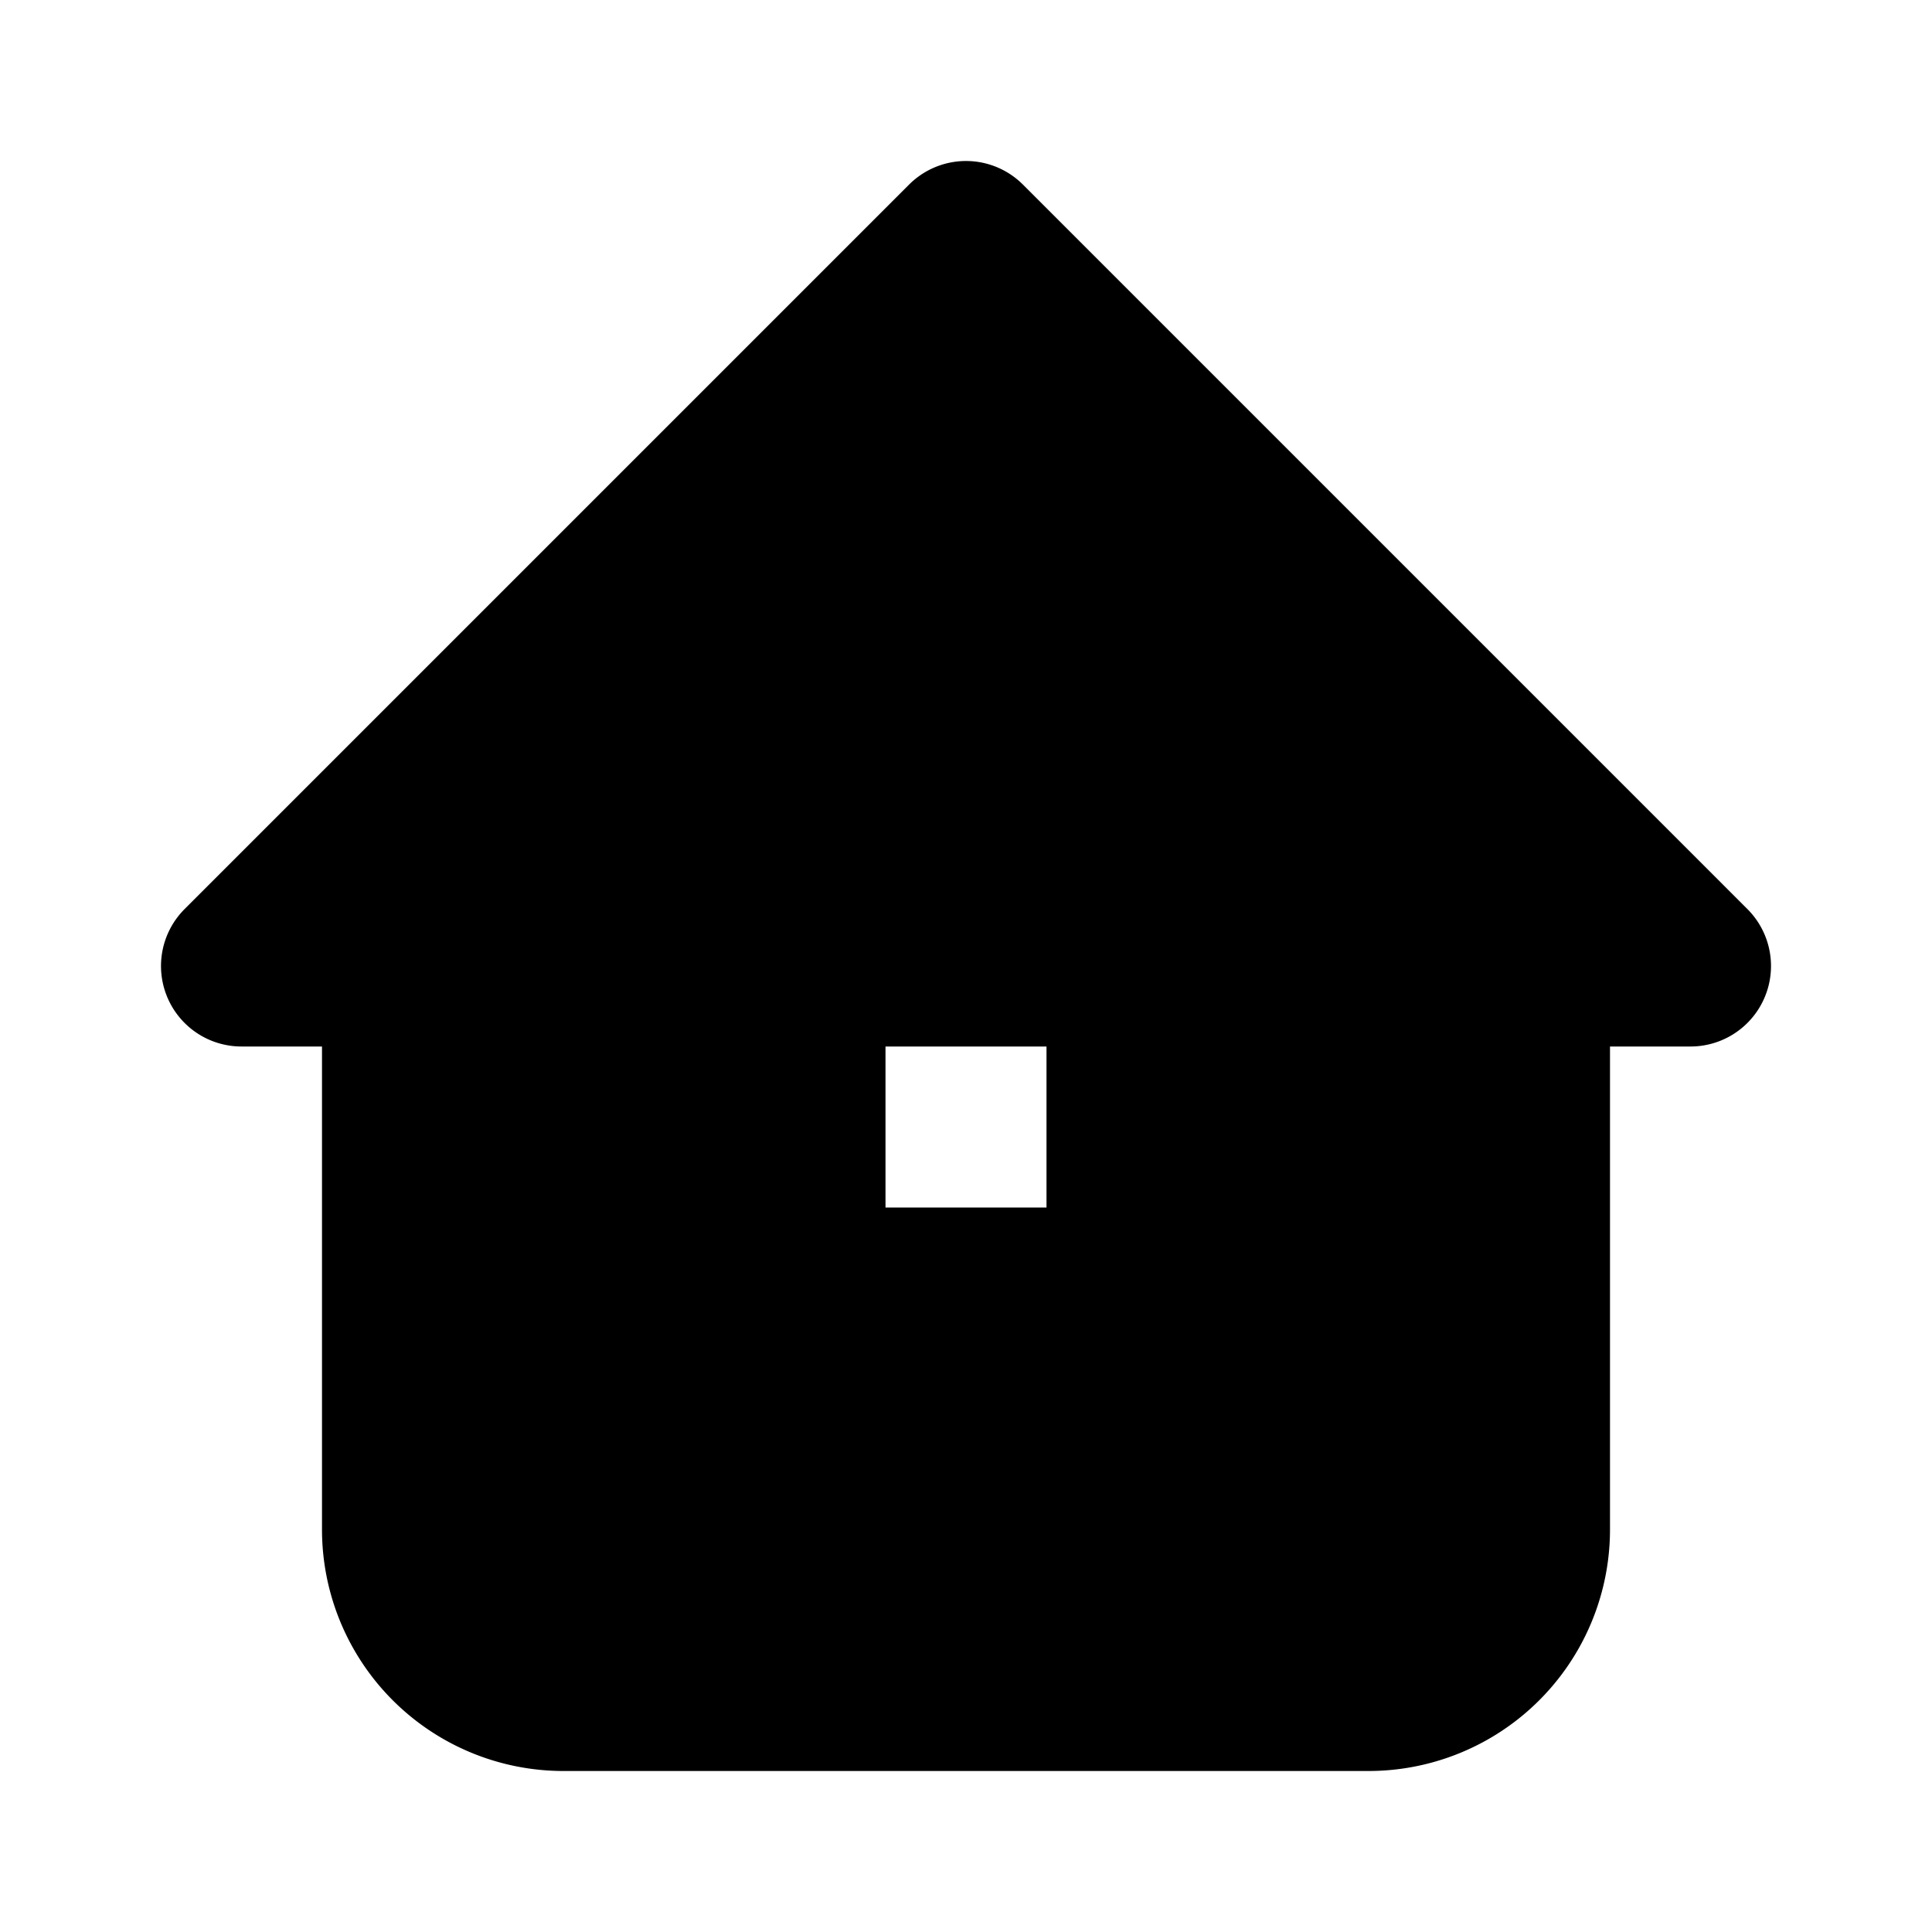 <svg xmlns="http://www.w3.org/2000/svg" class="icon icon-tabler" width="24" height="24" stroke-width="2" stroke="currentColor" fill="currentColor" stroke-linecap="round" stroke-linejoin="round">
  <path d="M12 3l-9 9h2v7a2 2 0 0 0 2 2h10a2 2 0 0 0 2-2v-7h2l-9-9zm-2 9h4v4h-4v-4z"/>
</svg>
